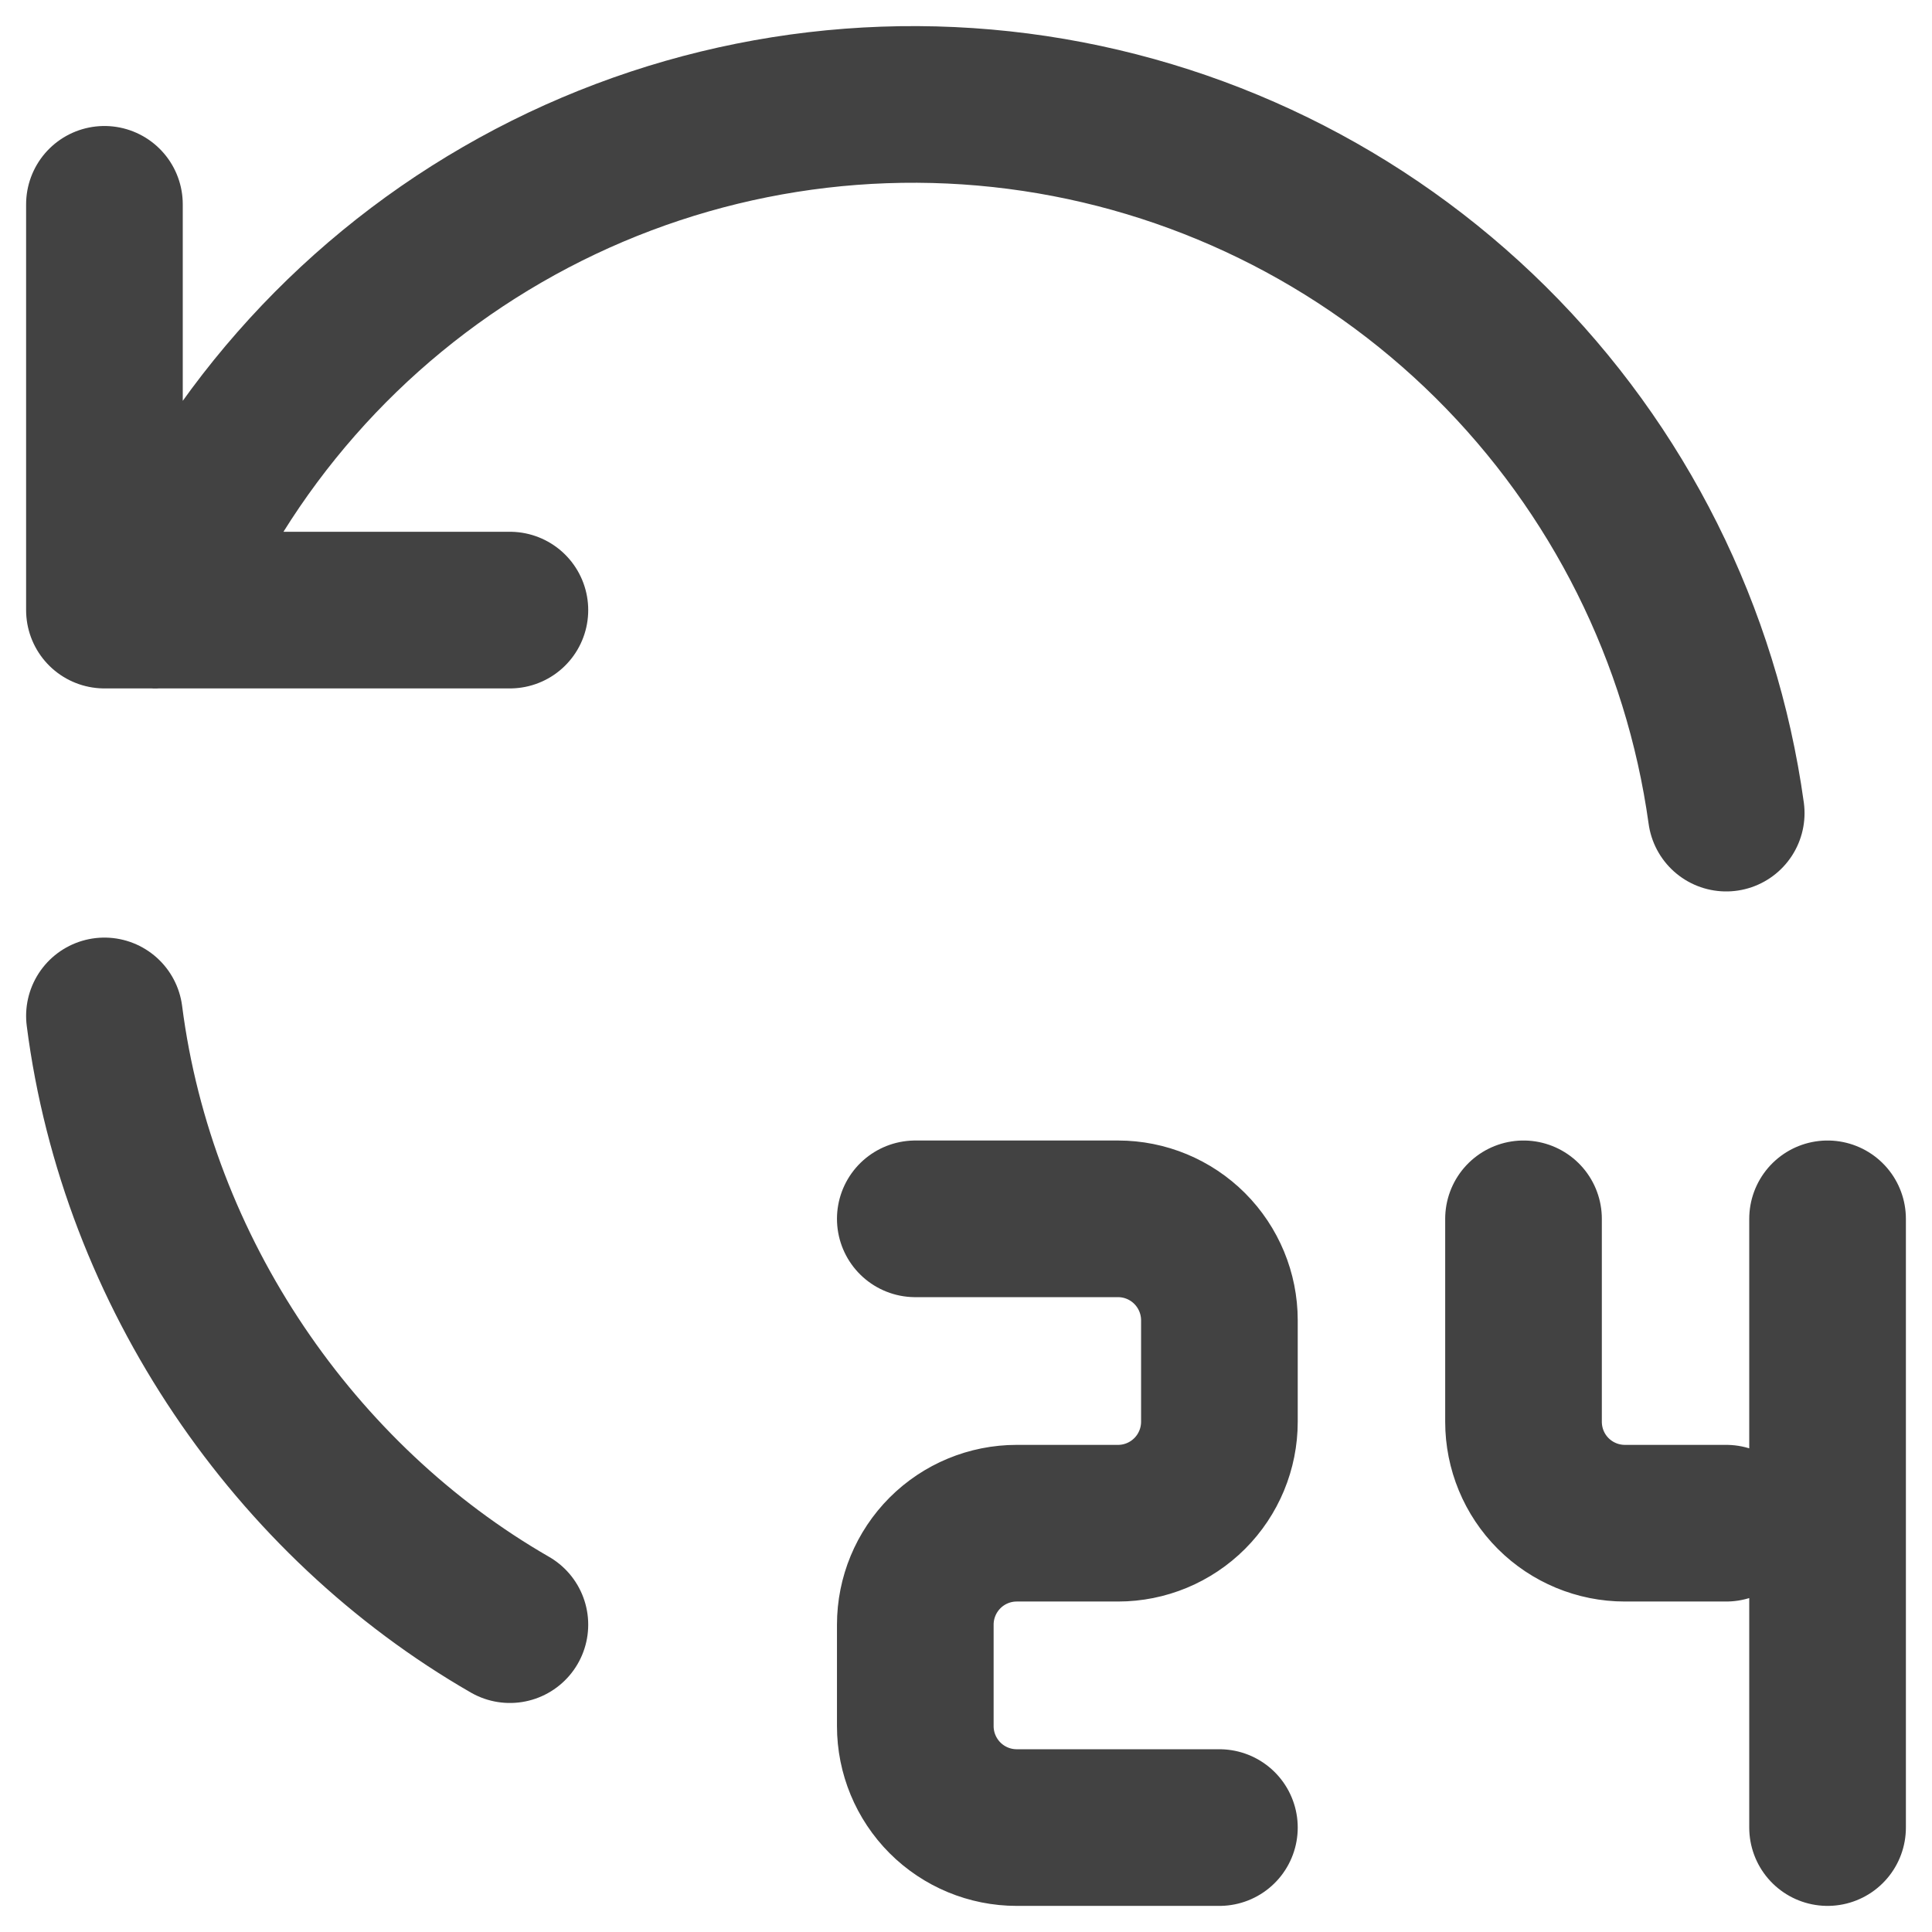<svg xmlns="http://www.w3.org/2000/svg" width="37" height="37" viewBox="0 0 37 37" fill="none"><path d="M2 19.456C2.631 24.376 5.651 28.746 9.765 31.114M33.059 15.572C32.584 12.152 30.999 8.984 28.549 6.555C26.098 4.126 22.918 2.571 19.497 2.129C16.077 1.688 12.606 2.384 9.62 4.111C6.633 5.837 4.297 8.499 2.971 11.686M2 3.913V11.684H9.765M17.529 23.342H21.412C21.927 23.342 22.42 23.547 22.784 23.911C23.148 24.276 23.353 24.77 23.353 25.285V27.228C23.353 27.744 23.148 28.238 22.784 28.602C22.42 28.966 21.927 29.171 21.412 29.171H19.471C18.956 29.171 18.462 29.376 18.098 29.74C17.734 30.105 17.529 30.599 17.529 31.114V33.057C17.529 33.572 17.734 34.066 18.098 34.431C18.462 34.795 18.956 35 19.471 35H23.353M29.177 23.342V27.228C29.177 27.744 29.381 28.238 29.745 28.602C30.109 28.966 30.603 29.171 31.118 29.171H33.059M35 23.342V35" stroke="#424242" stroke-width="3" stroke-linecap="round" stroke-linejoin="round"></path></svg>